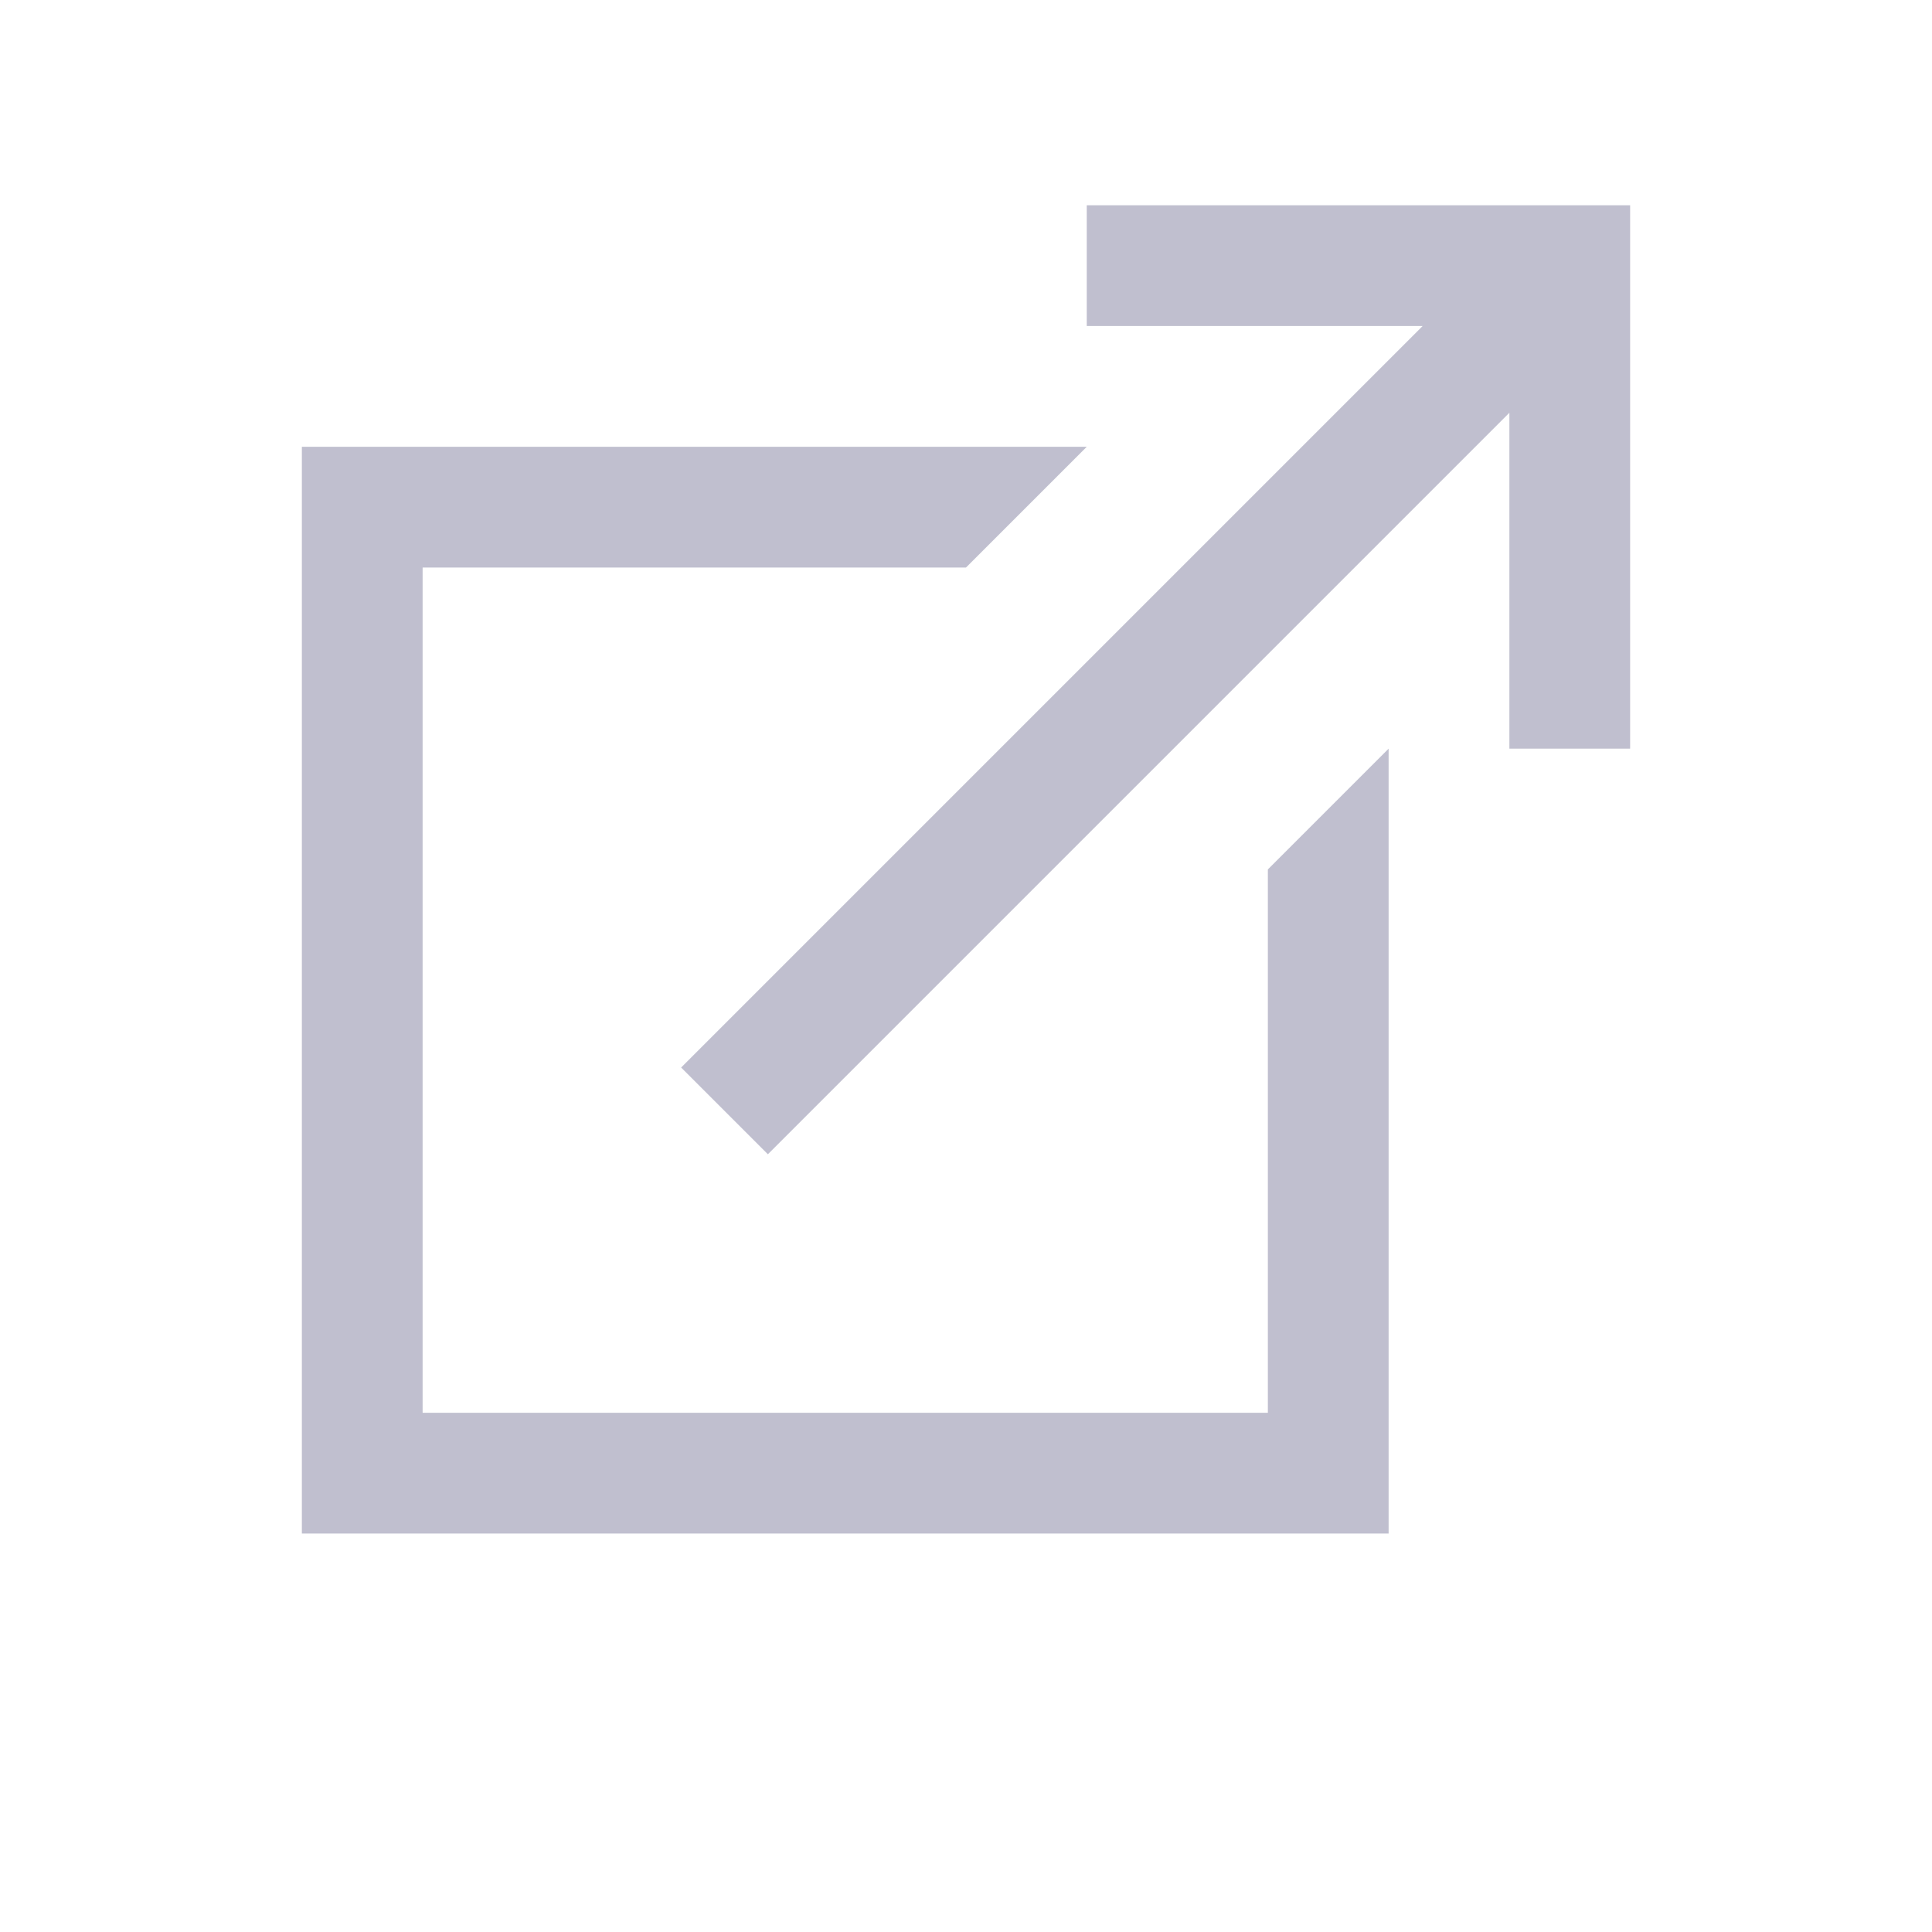 <svg width="20" height="20" viewBox="0 0 20 20" fill="none" xmlns="http://www.w3.org/2000/svg">
  <g opacity="0.3">
    <path d="M11.25 2.125V3.375H14.727L7.051 11.051L7.949 11.949L15.625 4.273V7.75H16.875V2.125H11.25ZM3.125 4.625V15.875H14.375V7.75L13.125 9V14.625H4.375V5.875H10L11.25 4.625H3.125Z" fill="#2B295D" />
  </g>
</svg>